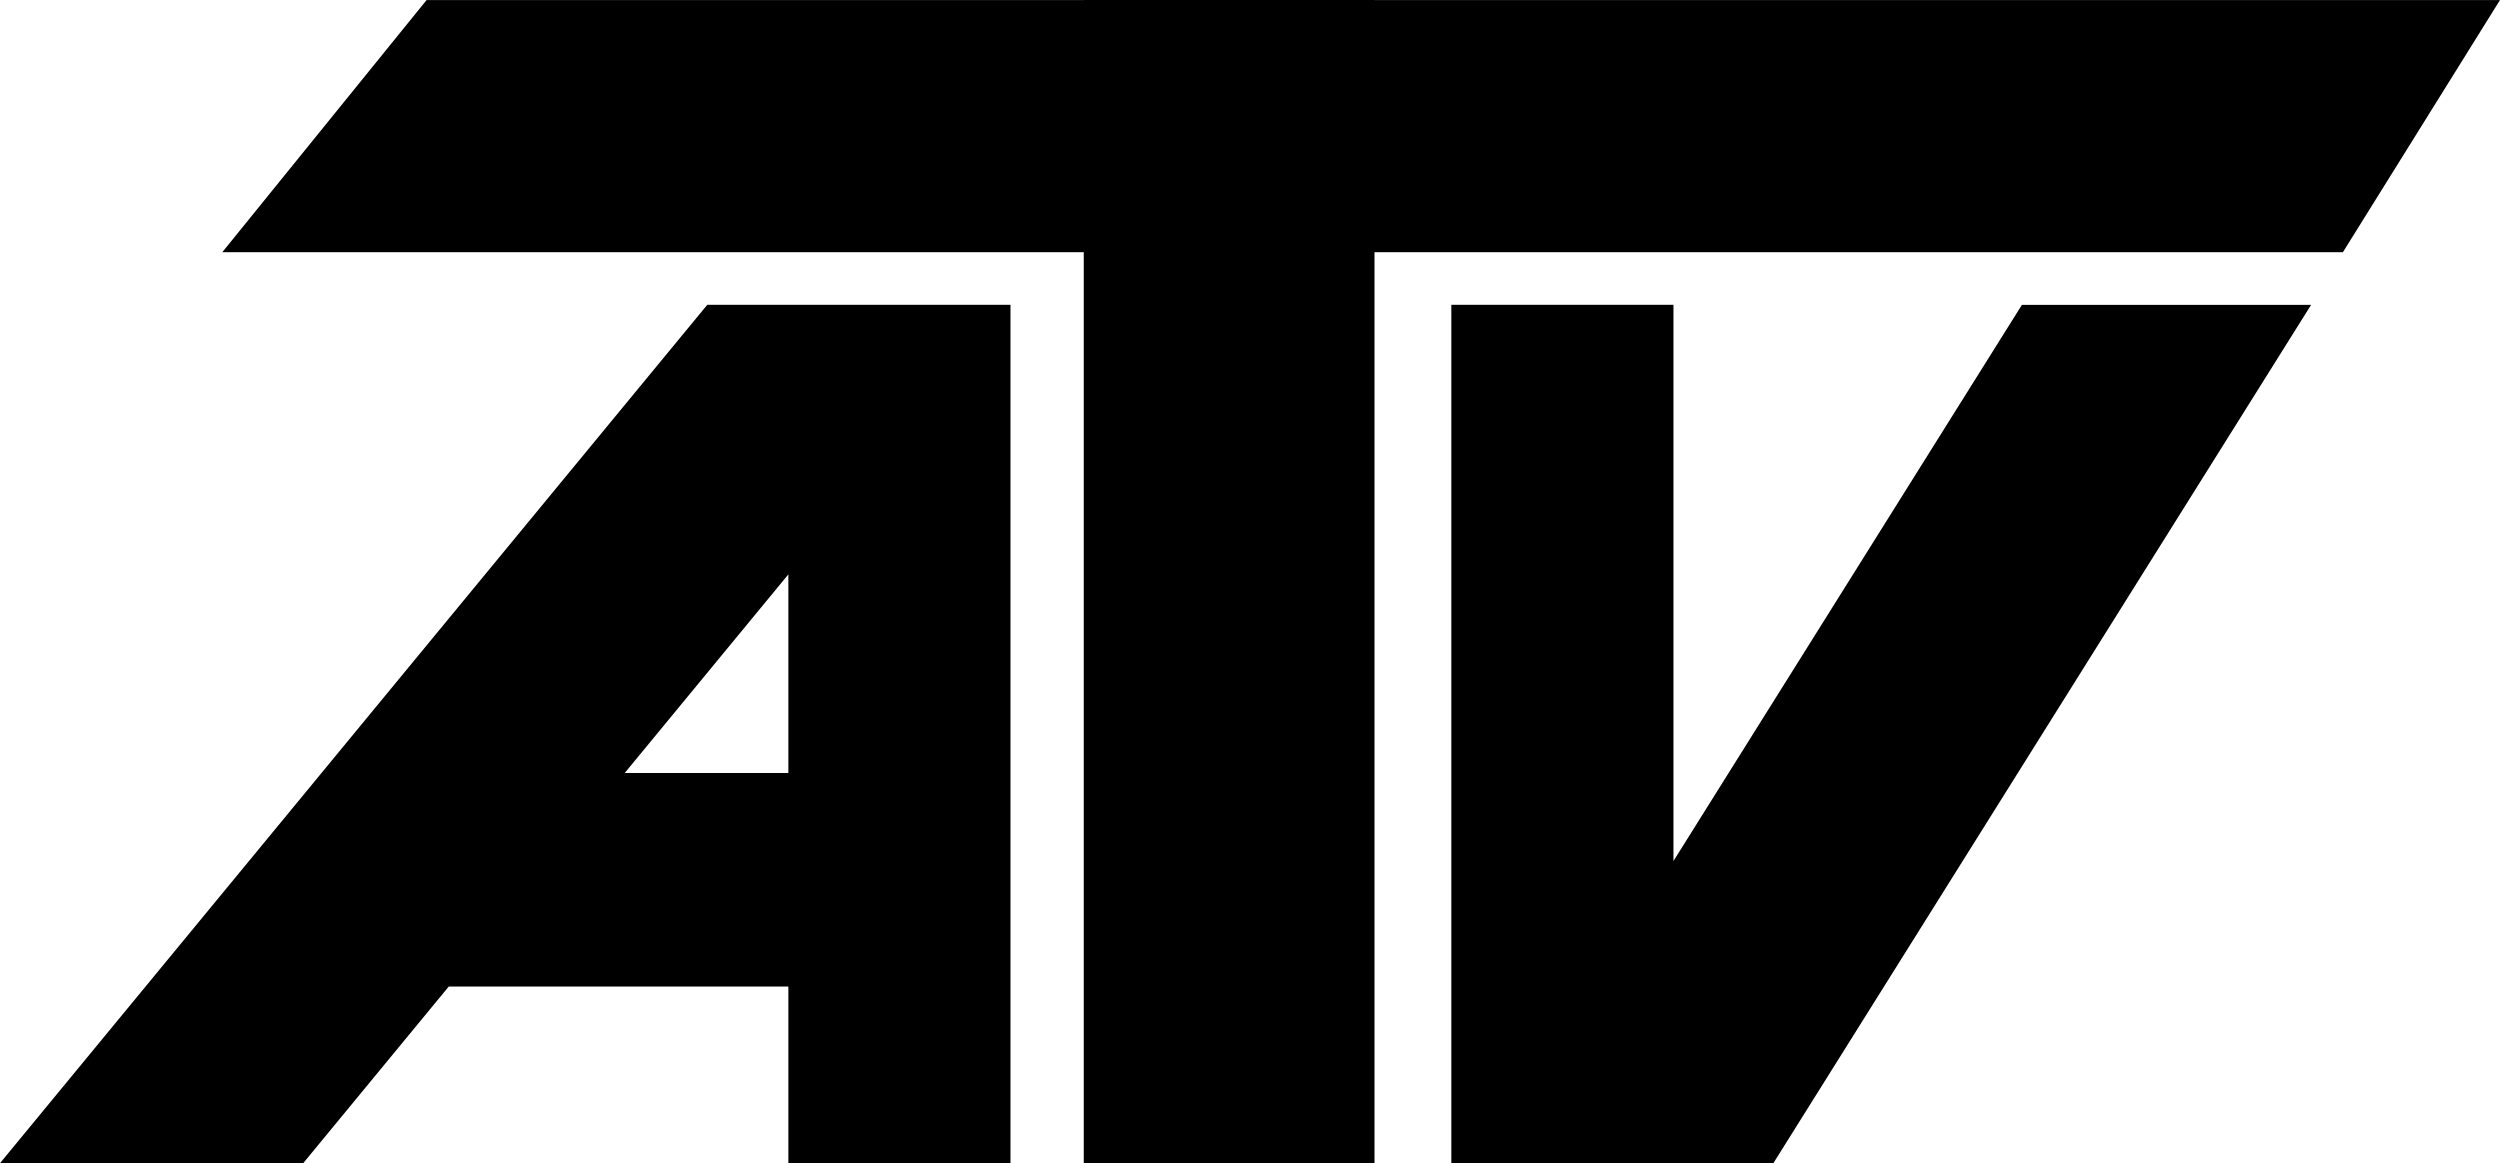 <?xml version="1.0" encoding="UTF-8"?>
<svg width="143.952mm" height="66.977mm" viewBox="0 0 143.952 66.977" xmlns="http://www.w3.org/2000/svg">
  <path style="fill:#000000;stroke-width:1.512;stop-color:#000000" d="M 62.404,0 V 0.002 H 24.564 L 12.801,14.52 H 62.404 V 66.977 H 79.145 V 14.52 H 134.907 L 143.952,0.002 H 79.145 V 0 Z M 40.725,17.551 0,66.977 h 17.459 l 8.381,-10.172 H 45.395 V 66.977 H 58.184 V 17.551 Z m 42.844,0 v 49.426 h 12.791 5.752 L 133.076,17.553 H 116.424 L 96.359,49.578 V 17.551 Z M 45.395,33.072 v 11.436 h -9.422 z" />
</svg>
